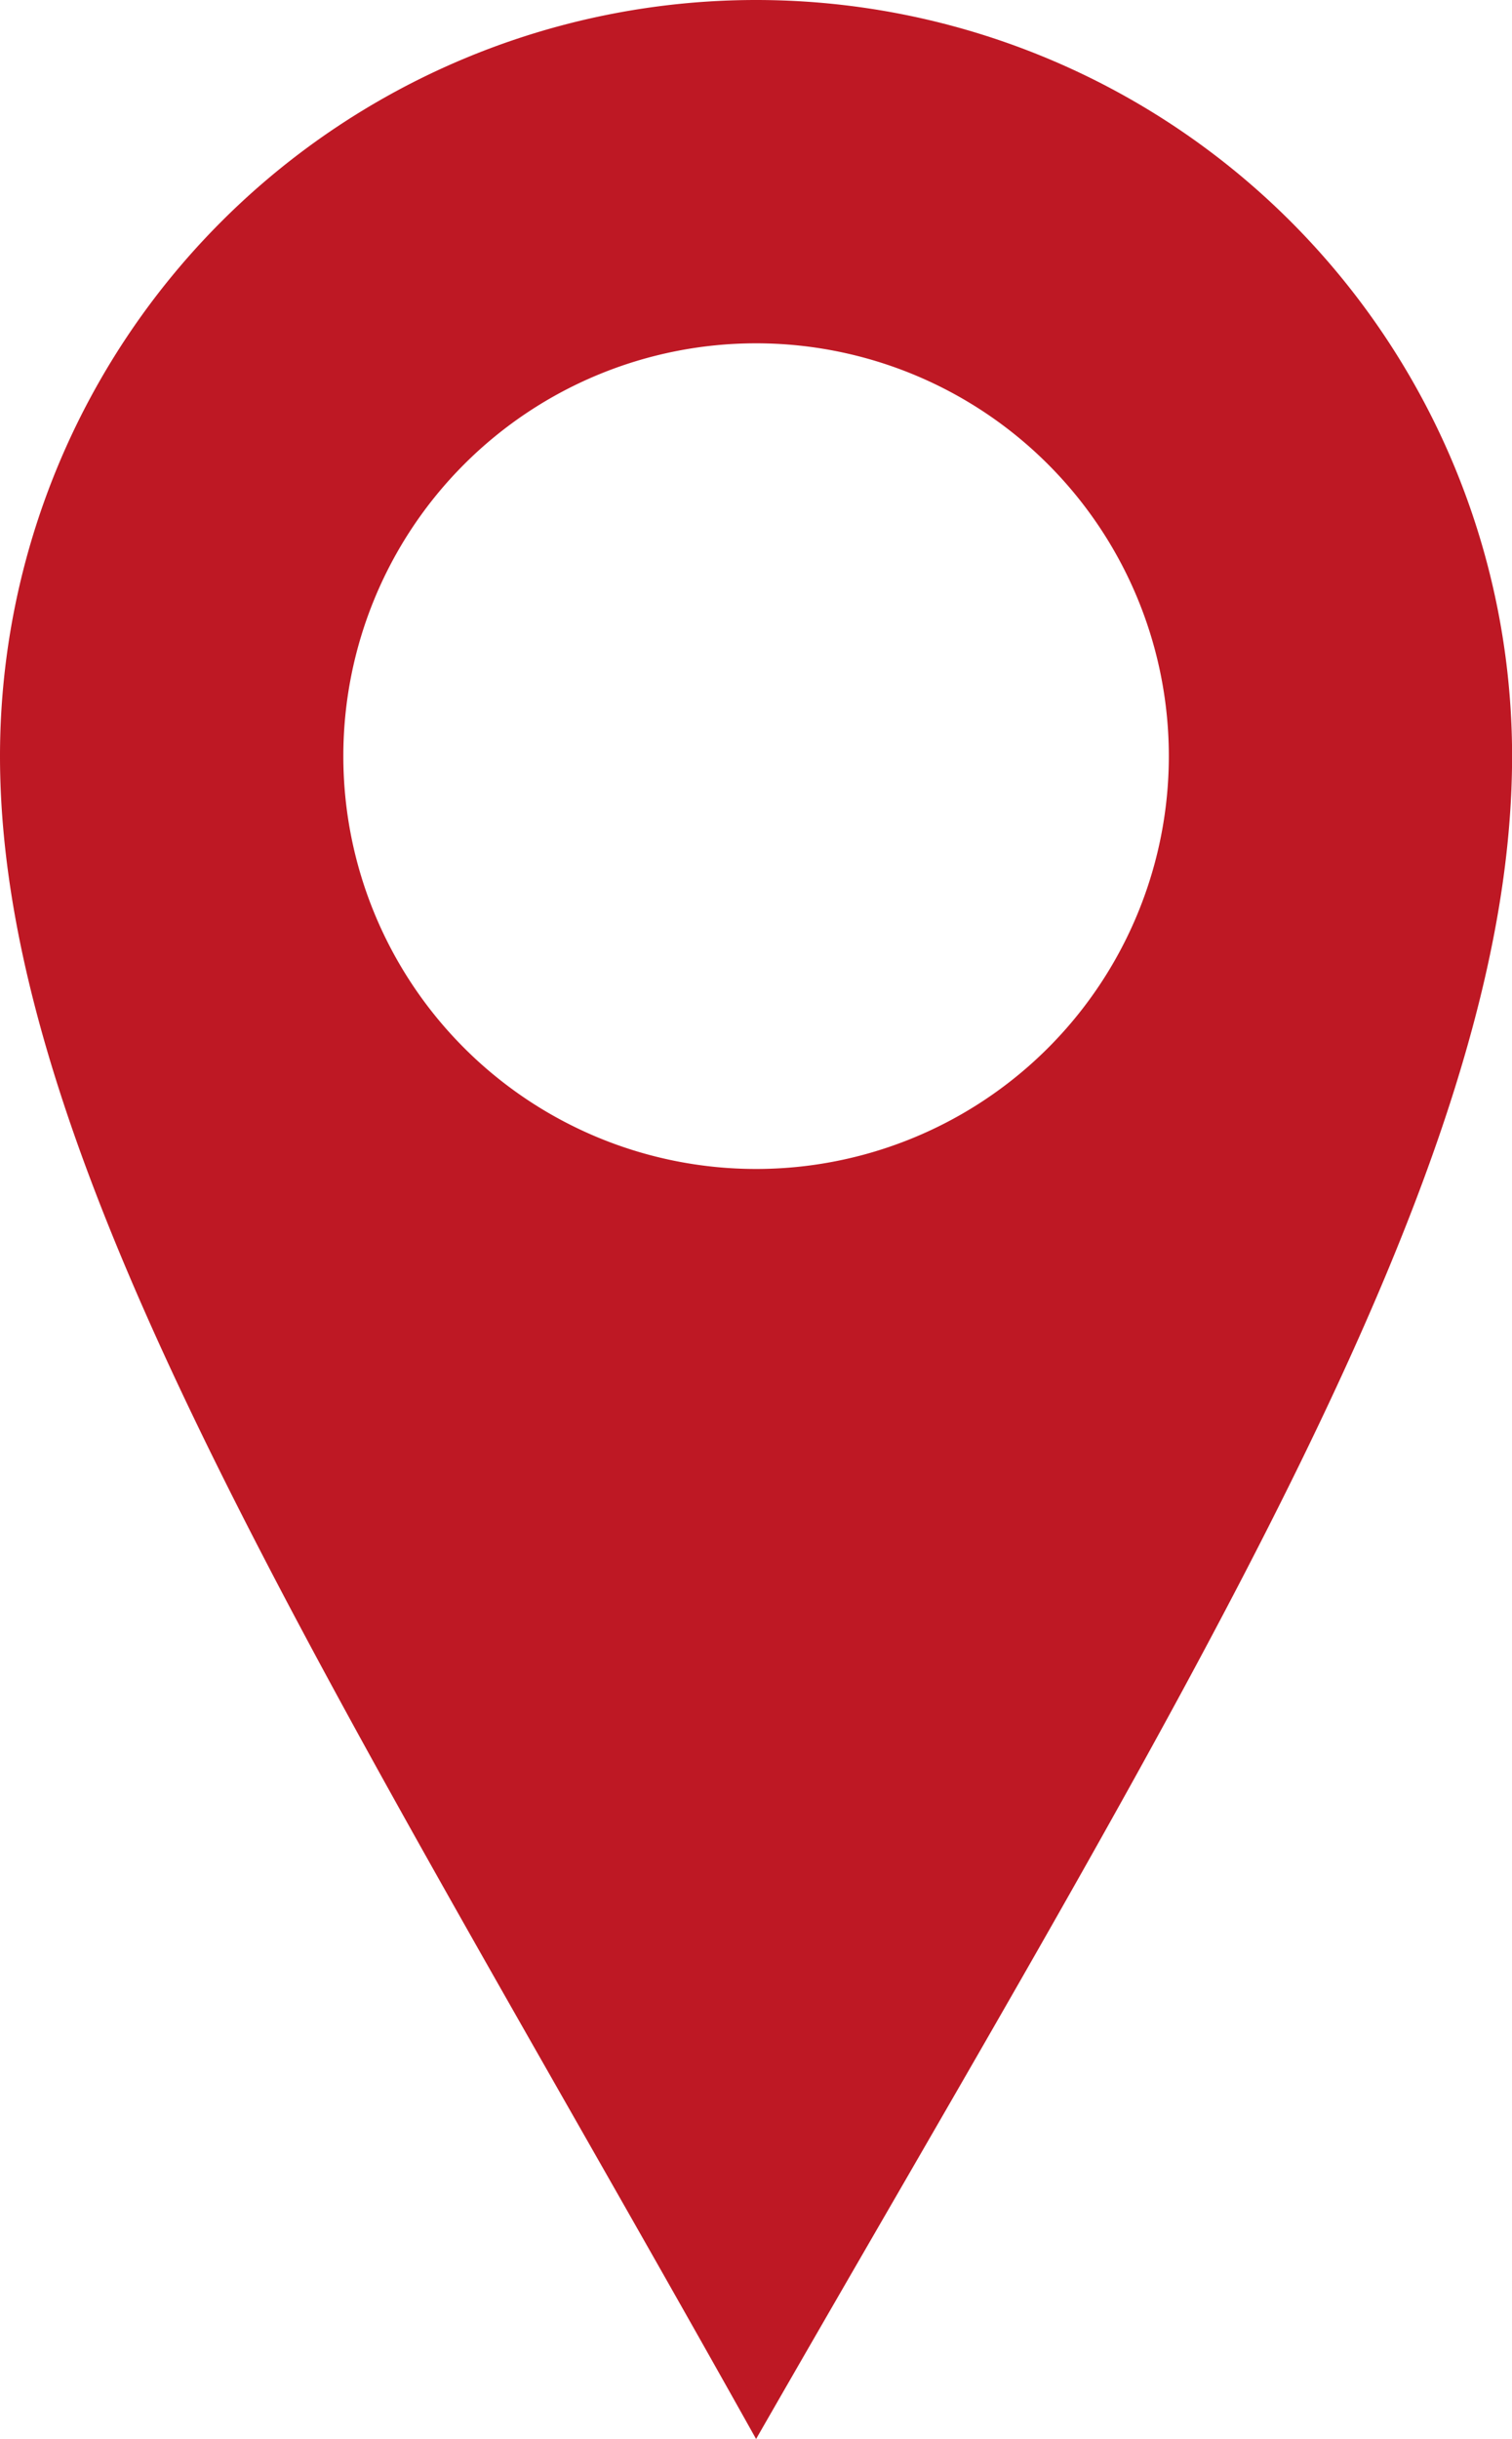 <svg id="Groupe_656" data-name="Groupe 656" xmlns="http://www.w3.org/2000/svg" width="18.316" height="29.54" viewBox="0 0 18.316 29.54">
  <path id="Tracé_1579" data-name="Tracé 1579" d="M-1.658-.829a9.158,9.158,0,0,0-9.158-9.158A9.159,9.159,0,0,0-19.975-.829c0,5.058,4.079,11.3,9.159,20.382C-5.637,10.531-1.658,4.229-1.658-.829m-4.158,0a5,5,0,0,1-5,5,5,5,0,0,1-5-5,5,5,0,0,1,5-5,5,5,0,0,1,5,5" transform="translate(19.975 9.987)" fill="#be1824"/>
</svg>
